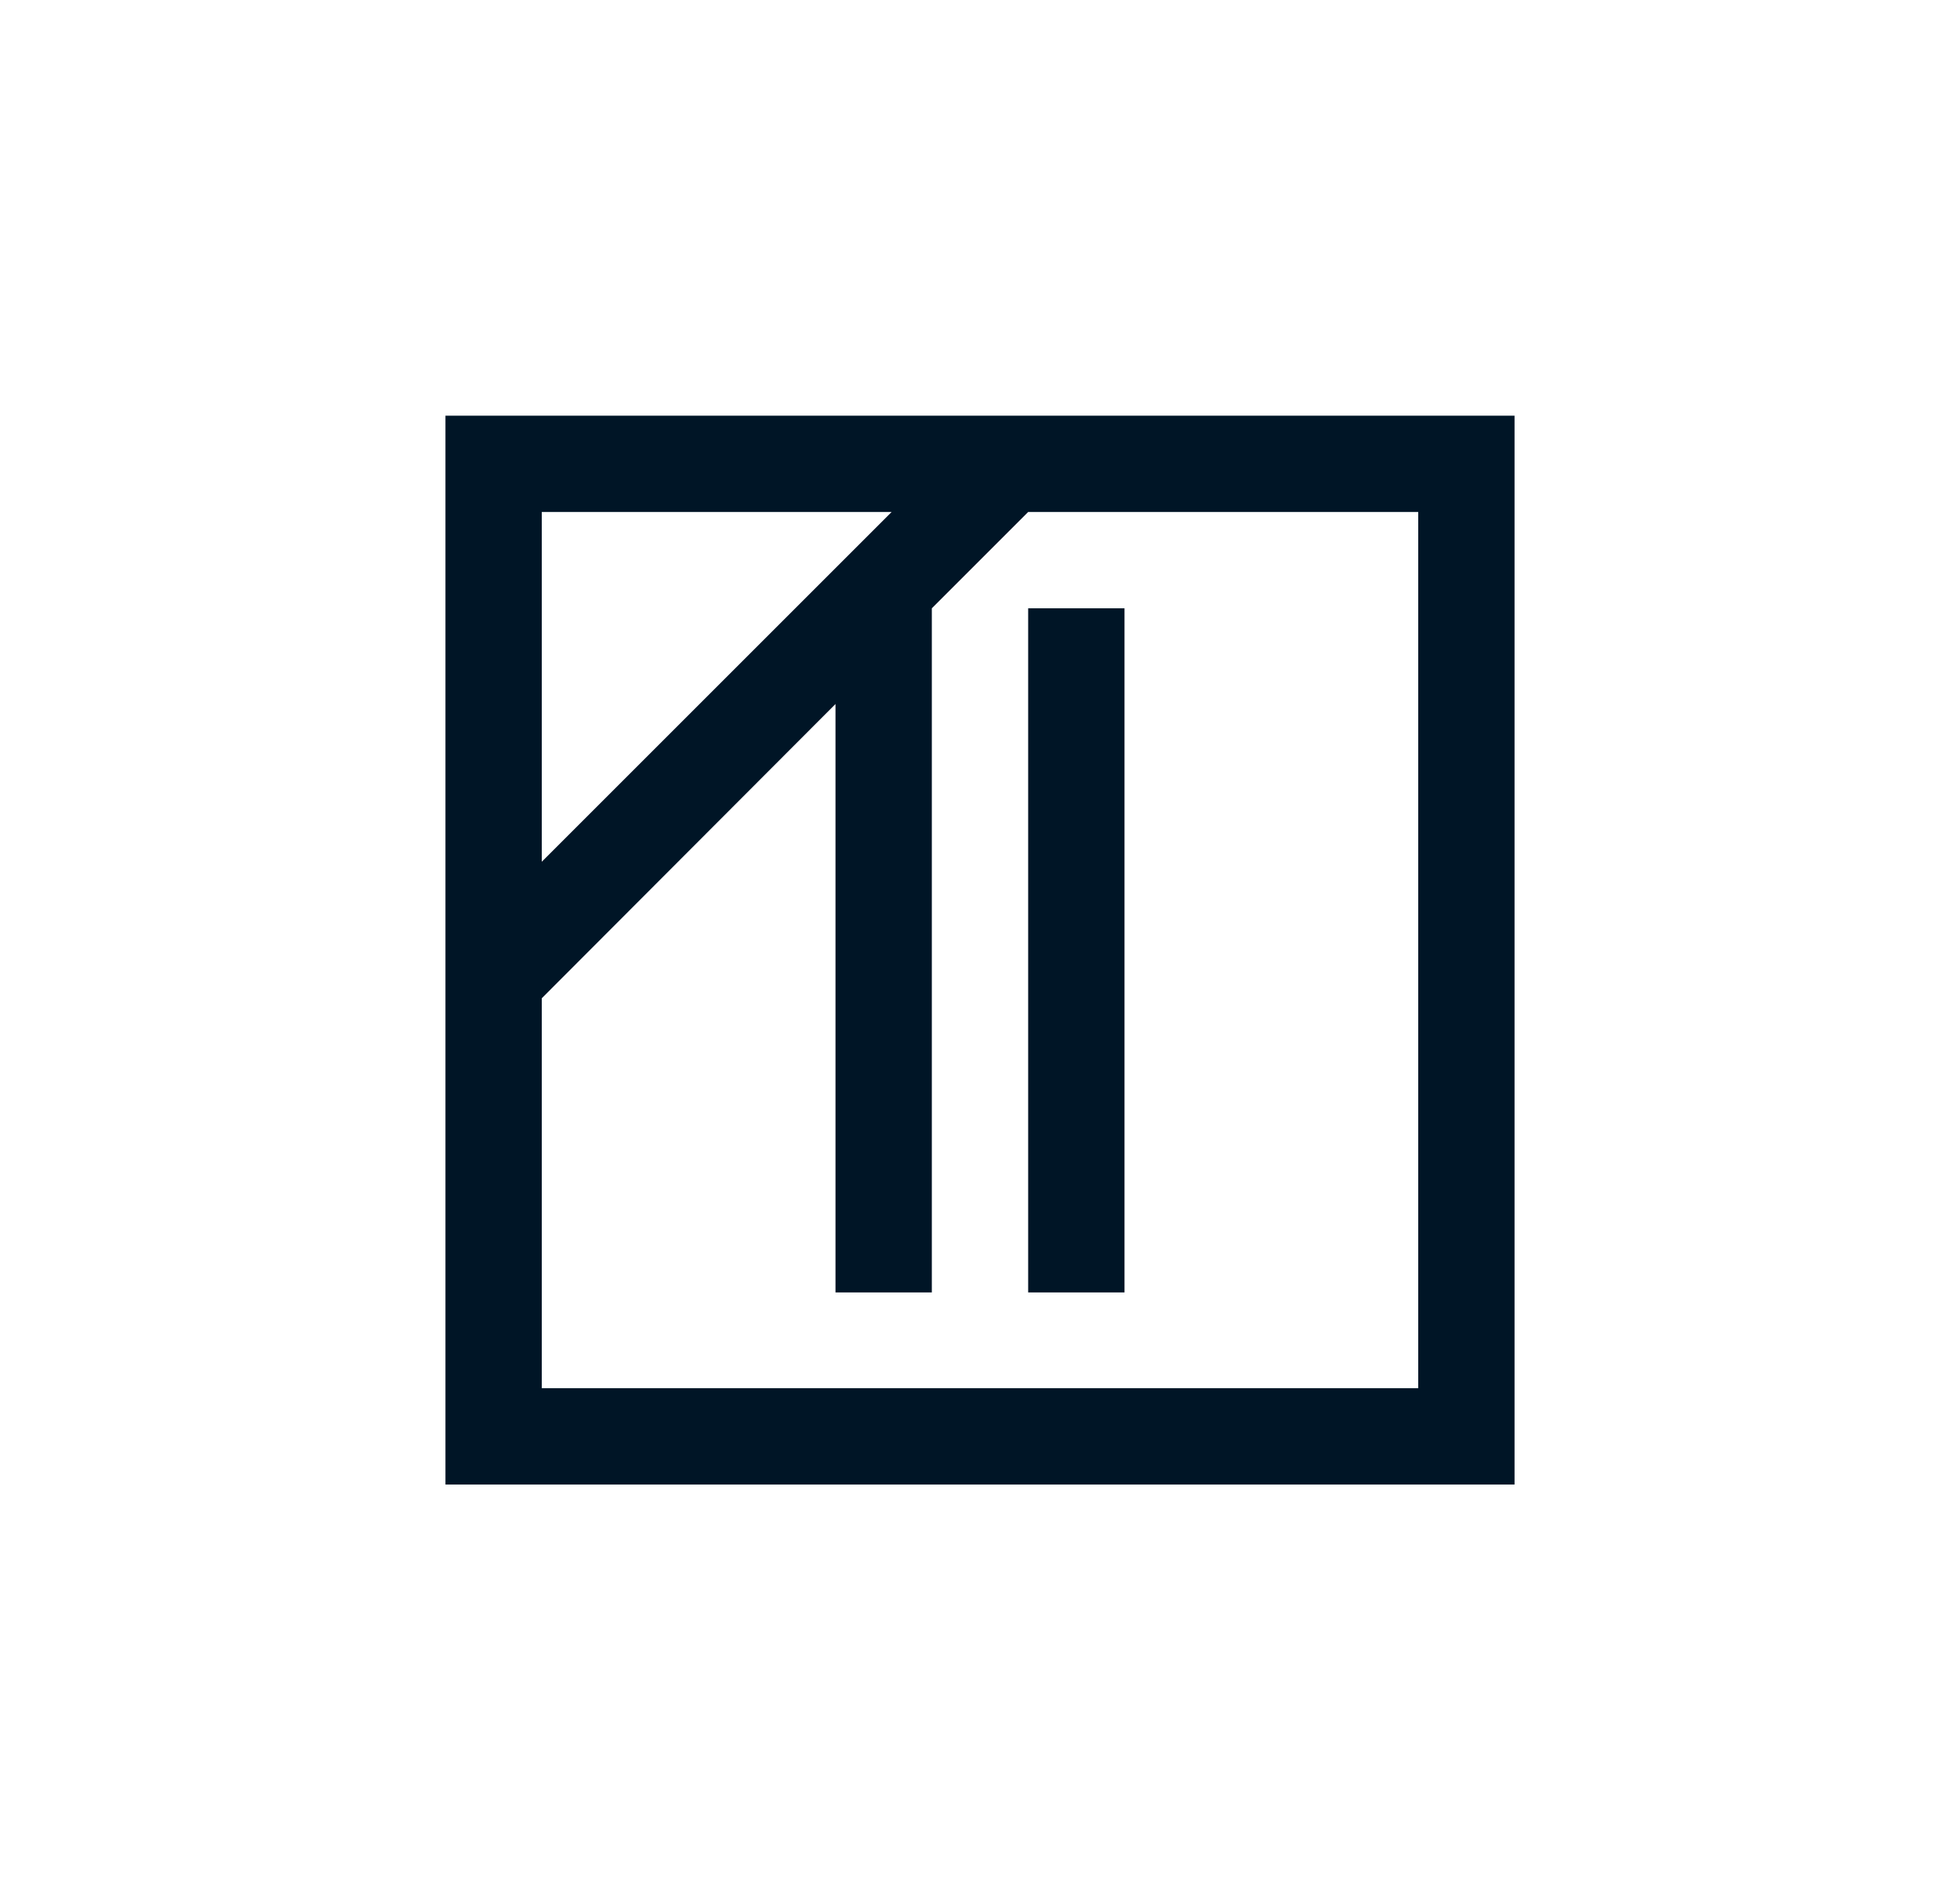 <svg width="33" height="32" viewBox="0 0 33 32" fill="none" xmlns="http://www.w3.org/2000/svg">
<g clip-path="url(#clip0_1388_2851)">
<path d="M7.5 25H25.5V7H7.5V25ZM15.021 8.613L9.122 14.512V8.622H15.021V8.613ZM9.122 23.378V16.811L14.067 11.856V21.765H15.689V10.244L17.311 8.622H23.878V23.378H9.122ZM17.311 10.244V21.765H18.933V10.244H17.311Z" fill="#001526"/>
</g>
<defs>
<clipPath id="clip0_1388_2851">
<rect width="18" height="18" fill="white" transform="translate(7.5 7)"/>
</clipPath>
</defs>
</svg>
